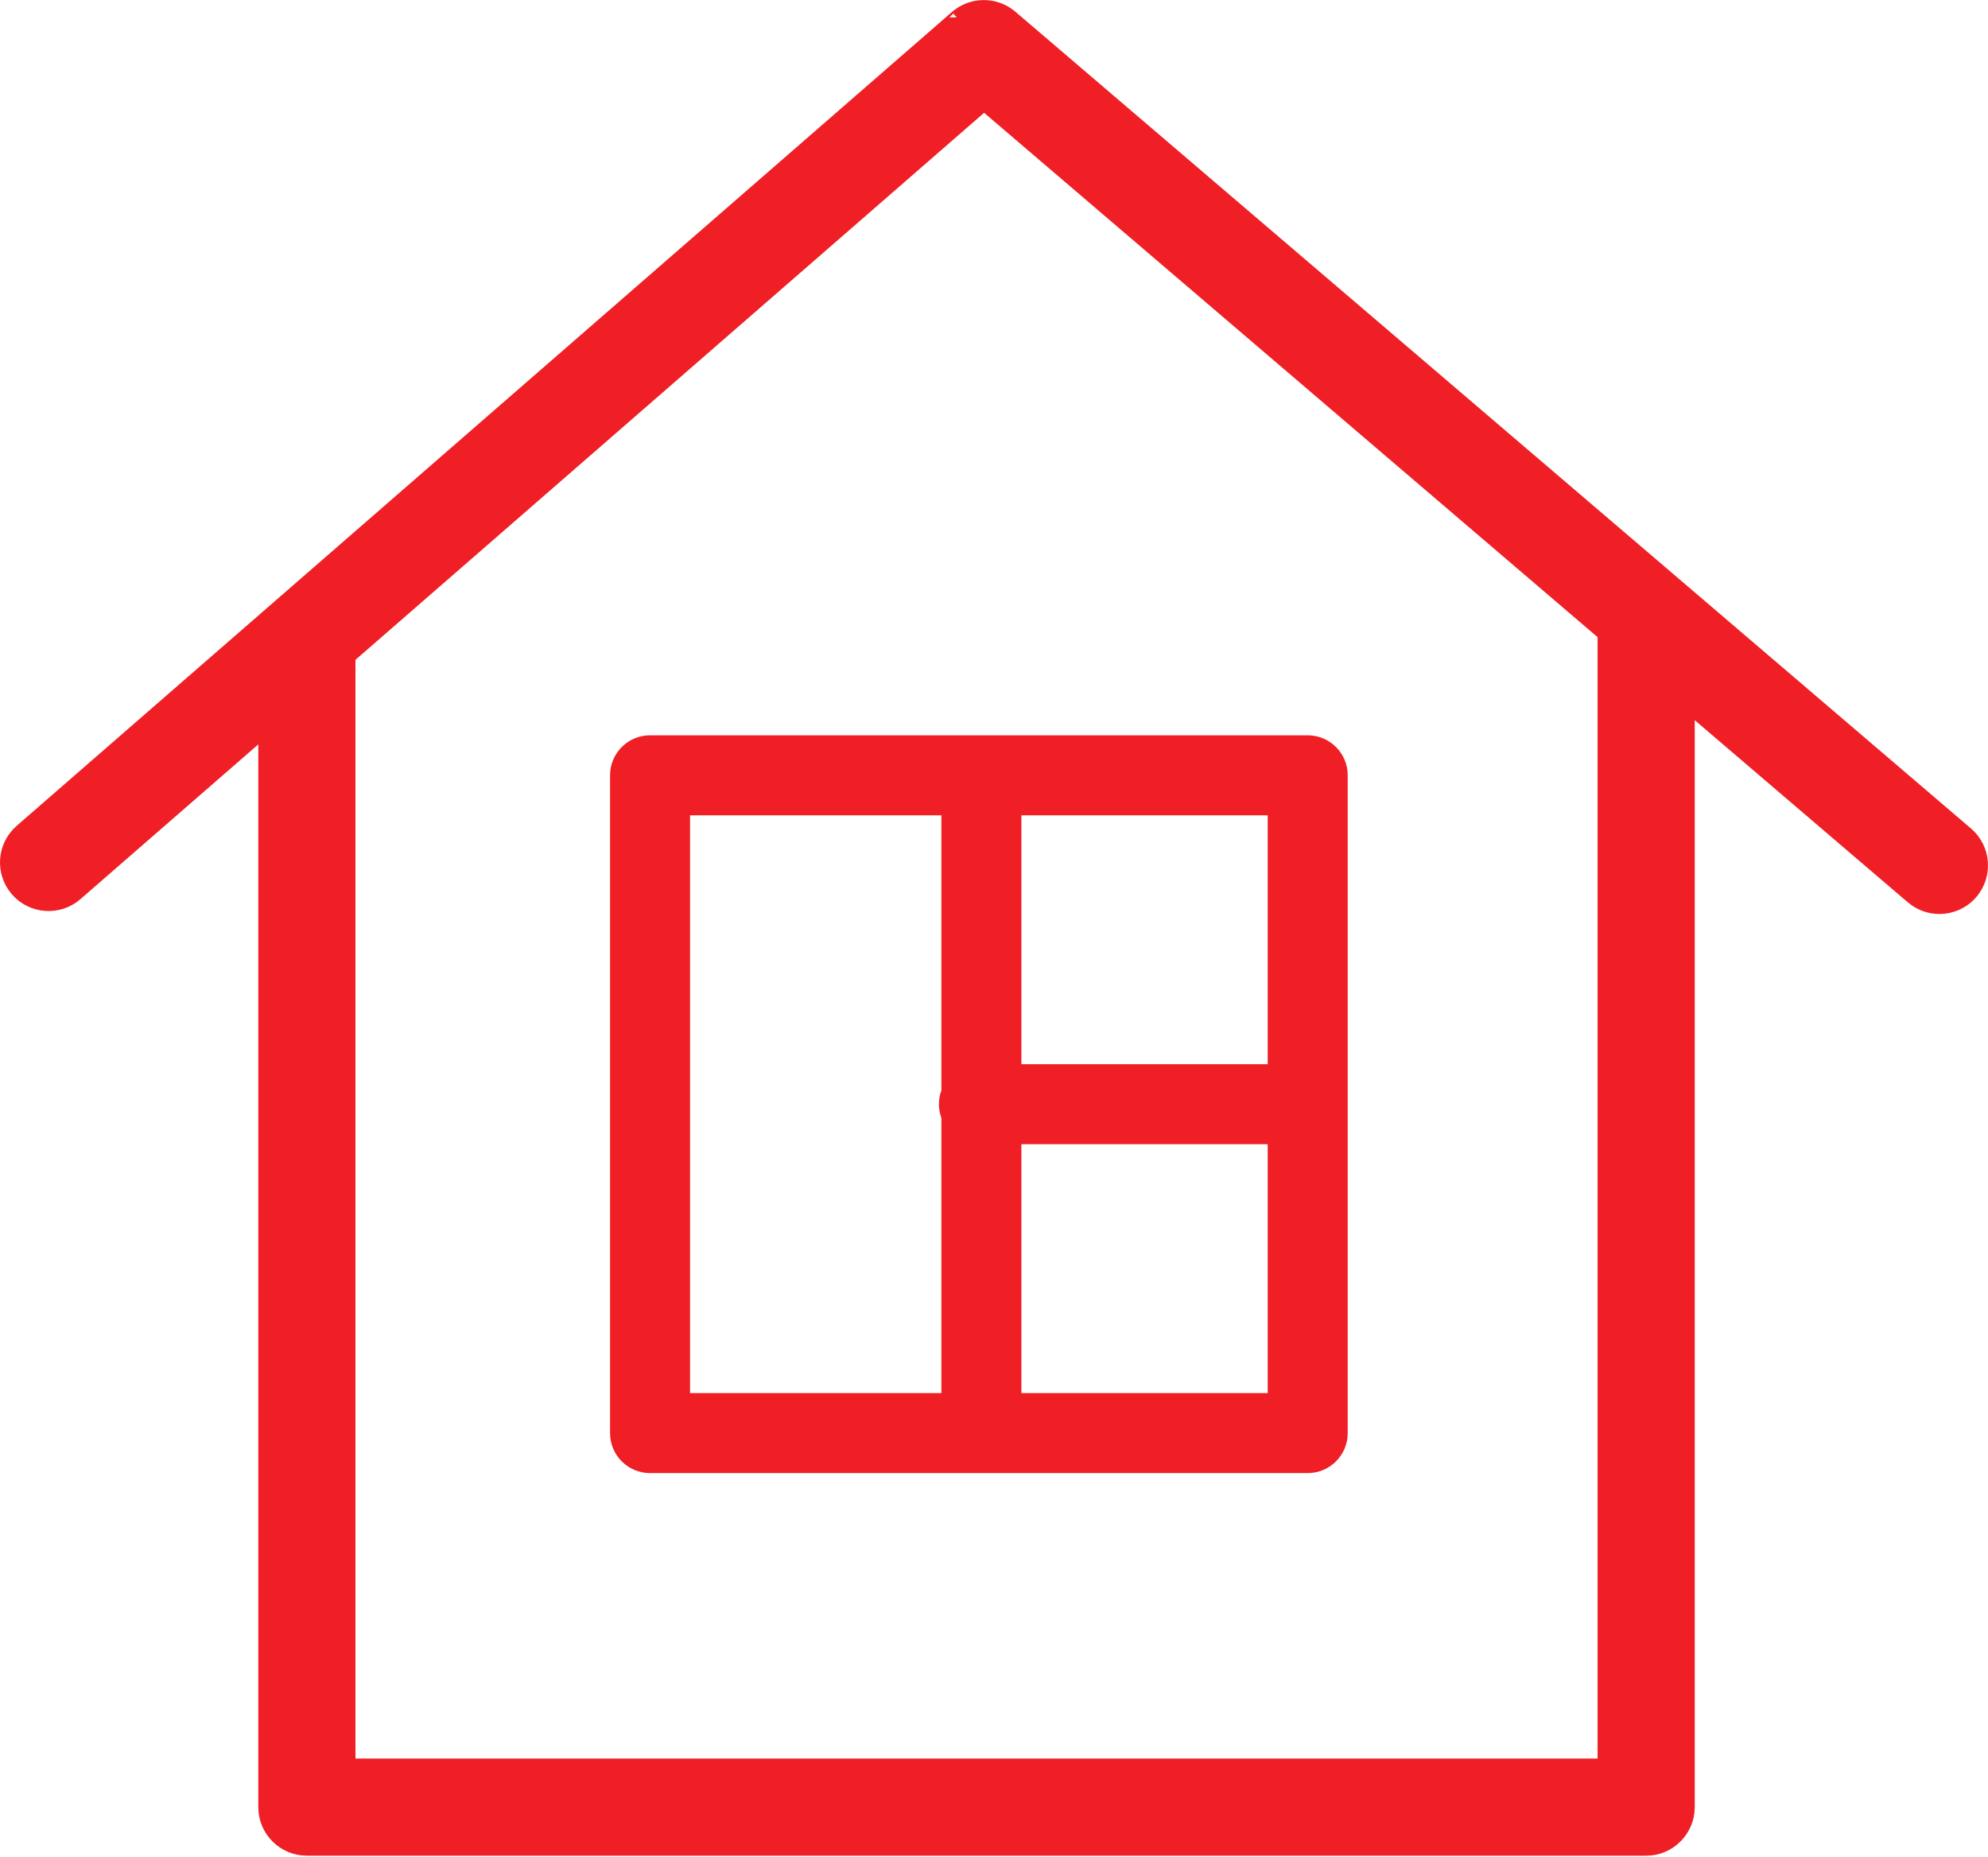 <?xml version="1.0" encoding="UTF-8"?> <svg xmlns="http://www.w3.org/2000/svg" width="2085" height="1947" viewBox="0 0 2085 1947" fill="none"> <path d="M22.431 871.664L22.433 871.663L1003.3 18.242C1003.31 18.239 1003.31 18.236 1003.31 18.234M22.431 871.664L1055.19 23.7C1041.65 12.124 1021.63 12.195 1008.24 23.892L1003.31 18.234M22.431 871.664C4.33 887.42 2.415 914.854 18.175 932.961C33.934 951.067 61.393 952.951 79.472 937.218L278.396 764.145V1895.08C278.396 1919.06 297.833 1938.53 321.848 1938.53H1726.48C1750.47 1938.53 1769.93 1919.06 1769.93 1895.08V738.979L2005.79 940.544C2005.79 940.545 2005.79 940.545 2005.79 940.546C2013.98 947.55 2024.02 950.973 2034.01 950.973C2046.27 950.973 2058.47 945.821 2067.08 935.766L2067.08 935.76C2082.66 917.515 2080.53 890.084 2062.27 874.496C2062.27 874.495 2062.27 874.495 2062.27 874.494L1060.06 17.999M22.431 871.664L1060.06 17.999M1003.31 18.234C1019.53 4.087 1043.71 4.018 1060.06 17.999M1003.31 18.234L1060.06 17.999M1683.03 1851.65H365.299V688.537L1032.08 108.384L1683.03 664.706V1851.65Z" fill="#EF1F25" stroke="#EF1F25" stroke-width="15"></path> <path d="M1332.56 1119.02H1068.23V851.998H1332.56V1119.02ZM642.817 813.046V1502.85C642.817 1524.35 660.242 1541.8 681.769 1541.8H1371.51C1393.02 1541.8 1410.47 1524.35 1410.47 1502.85V813.046C1410.47 791.518 1393.01 774.094 1371.51 774.094H681.769C660.268 774.094 642.817 791.518 642.817 813.046ZM1068.23 1463.89V1196.92H1332.56V1463.89H1068.23ZM720.721 851.998H990.326V1144.08C988.673 1148.37 987.714 1153.05 987.714 1157.97C987.714 1162.89 988.673 1167.56 990.326 1171.86V1463.87H720.721V851.998Z" fill="#EF1F25" stroke="#EF1F25" stroke-width="6"></path> </svg> 